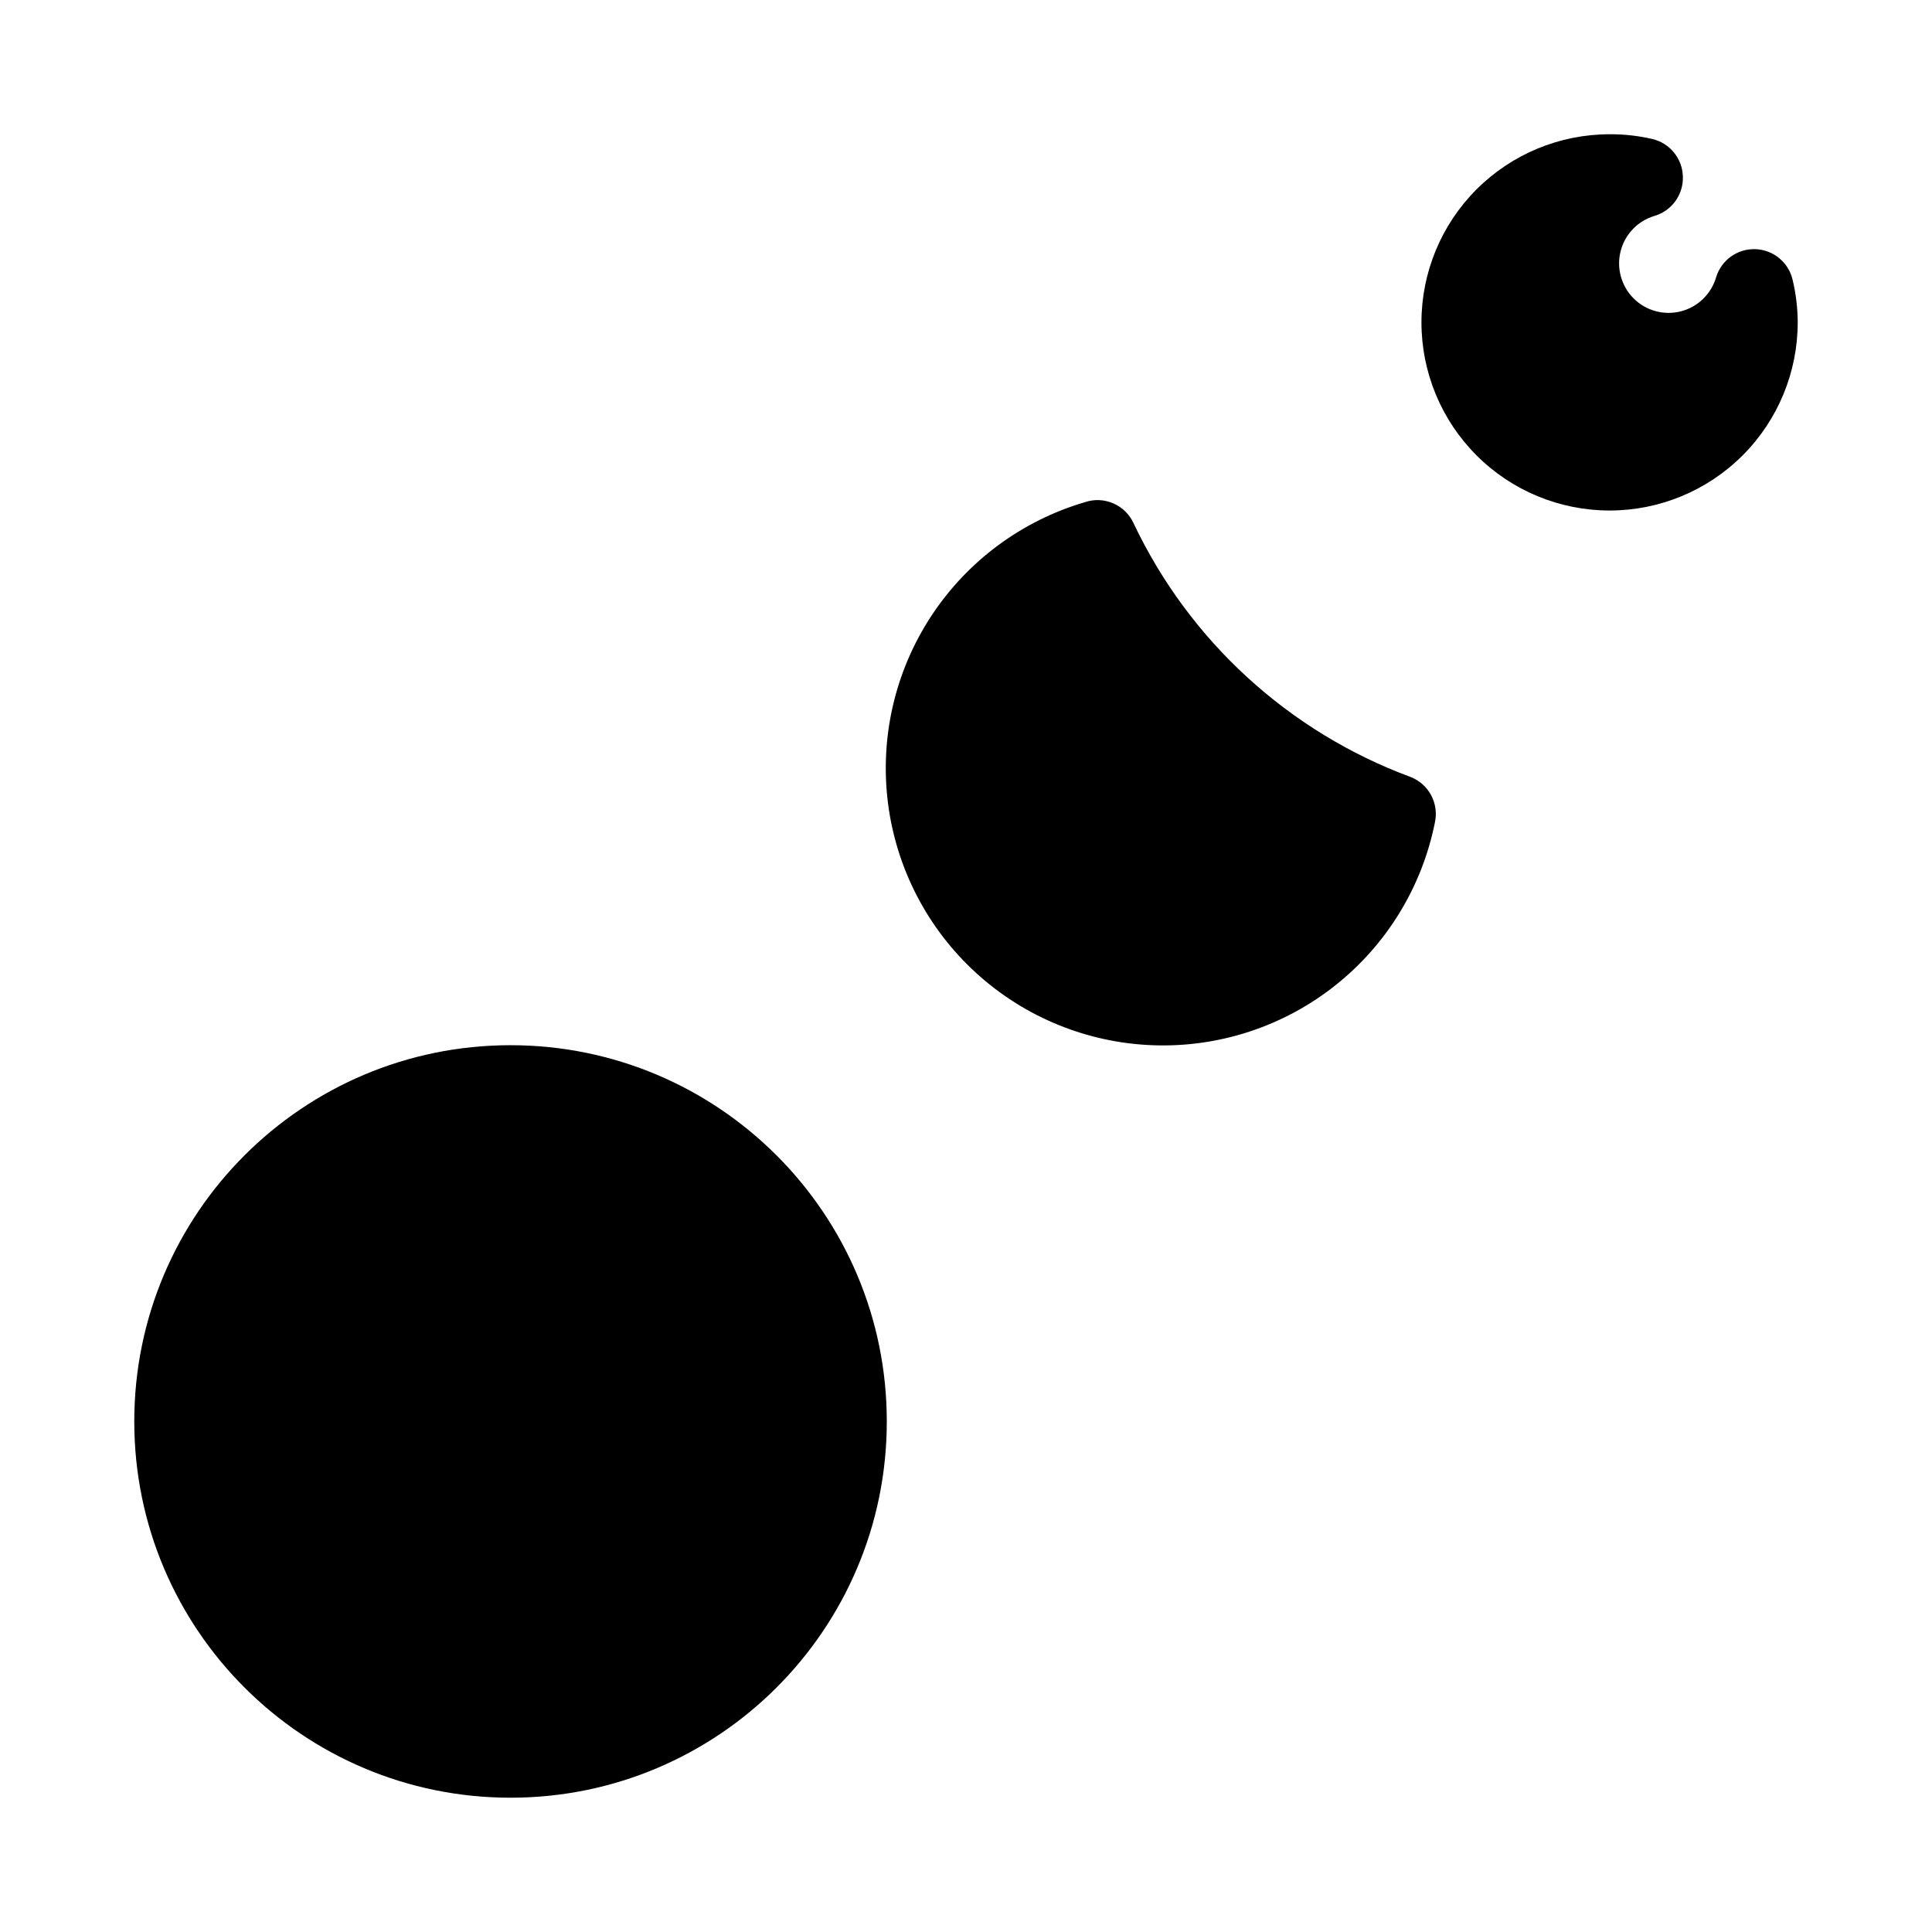 <?xml version="1.0" encoding="UTF-8"?>
<!-- The Best Svg Icon site in the world: iconSvg.co, Visit us! https://iconsvg.co -->
<svg fill="#000000" width="800px" height="800px" version="1.1" viewBox="144 144 512 512" xmlns="http://www.w3.org/2000/svg">
 <g>
  <path d="m379.01 520.7c0 55.07-44.645 99.711-99.715 99.711-55.07 0-99.711-44.641-99.711-99.711s44.641-99.711 99.711-99.711c55.07 0 99.715 44.641 99.715 99.711"/>
  <path d="m517.87 349.93c-32.34-11.965-58.715-36.113-73.469-67.281-2.246-4.887-7.82-7.289-12.91-5.562-16.742 4.922-31.184 15.641-40.742 30.234-9.562 14.598-13.613 32.121-11.434 49.434 2.18 17.309 10.445 33.281 23.328 45.055 12.879 11.77 29.527 18.574 46.965 19.191 17.438 0.621 34.523-4.988 48.203-15.816 13.684-10.832 23.062-26.176 26.465-43.289 1.074-5.019-1.633-10.078-6.406-11.965z"/>
  <path d="m619.05 218.1c-1.094-4.617-5.144-7.926-9.887-8.07-4.742-0.148-8.992 2.902-10.371 7.441-1.297 4.449-4.848 7.887-9.34 9.035-4.488 1.152-9.254-0.152-12.531-3.43-3.277-3.281-4.582-8.043-3.434-12.535 1.152-4.492 4.586-8.043 9.035-9.34 4.59-1.387 7.656-5.707 7.453-10.496-0.156-4.734-3.469-8.777-8.082-9.867-3.715-0.859-7.519-1.281-11.336-1.258-13.223 0-25.902 5.254-35.254 14.602-9.348 9.352-14.602 22.031-14.602 35.254s5.254 25.902 14.602 35.254c9.352 9.352 22.031 14.602 35.254 14.602s25.902-5.25 35.254-14.602c9.352-9.352 14.602-22.031 14.602-35.254-0.012-3.816-0.469-7.621-1.363-11.336z"/>
 </g>
</svg>